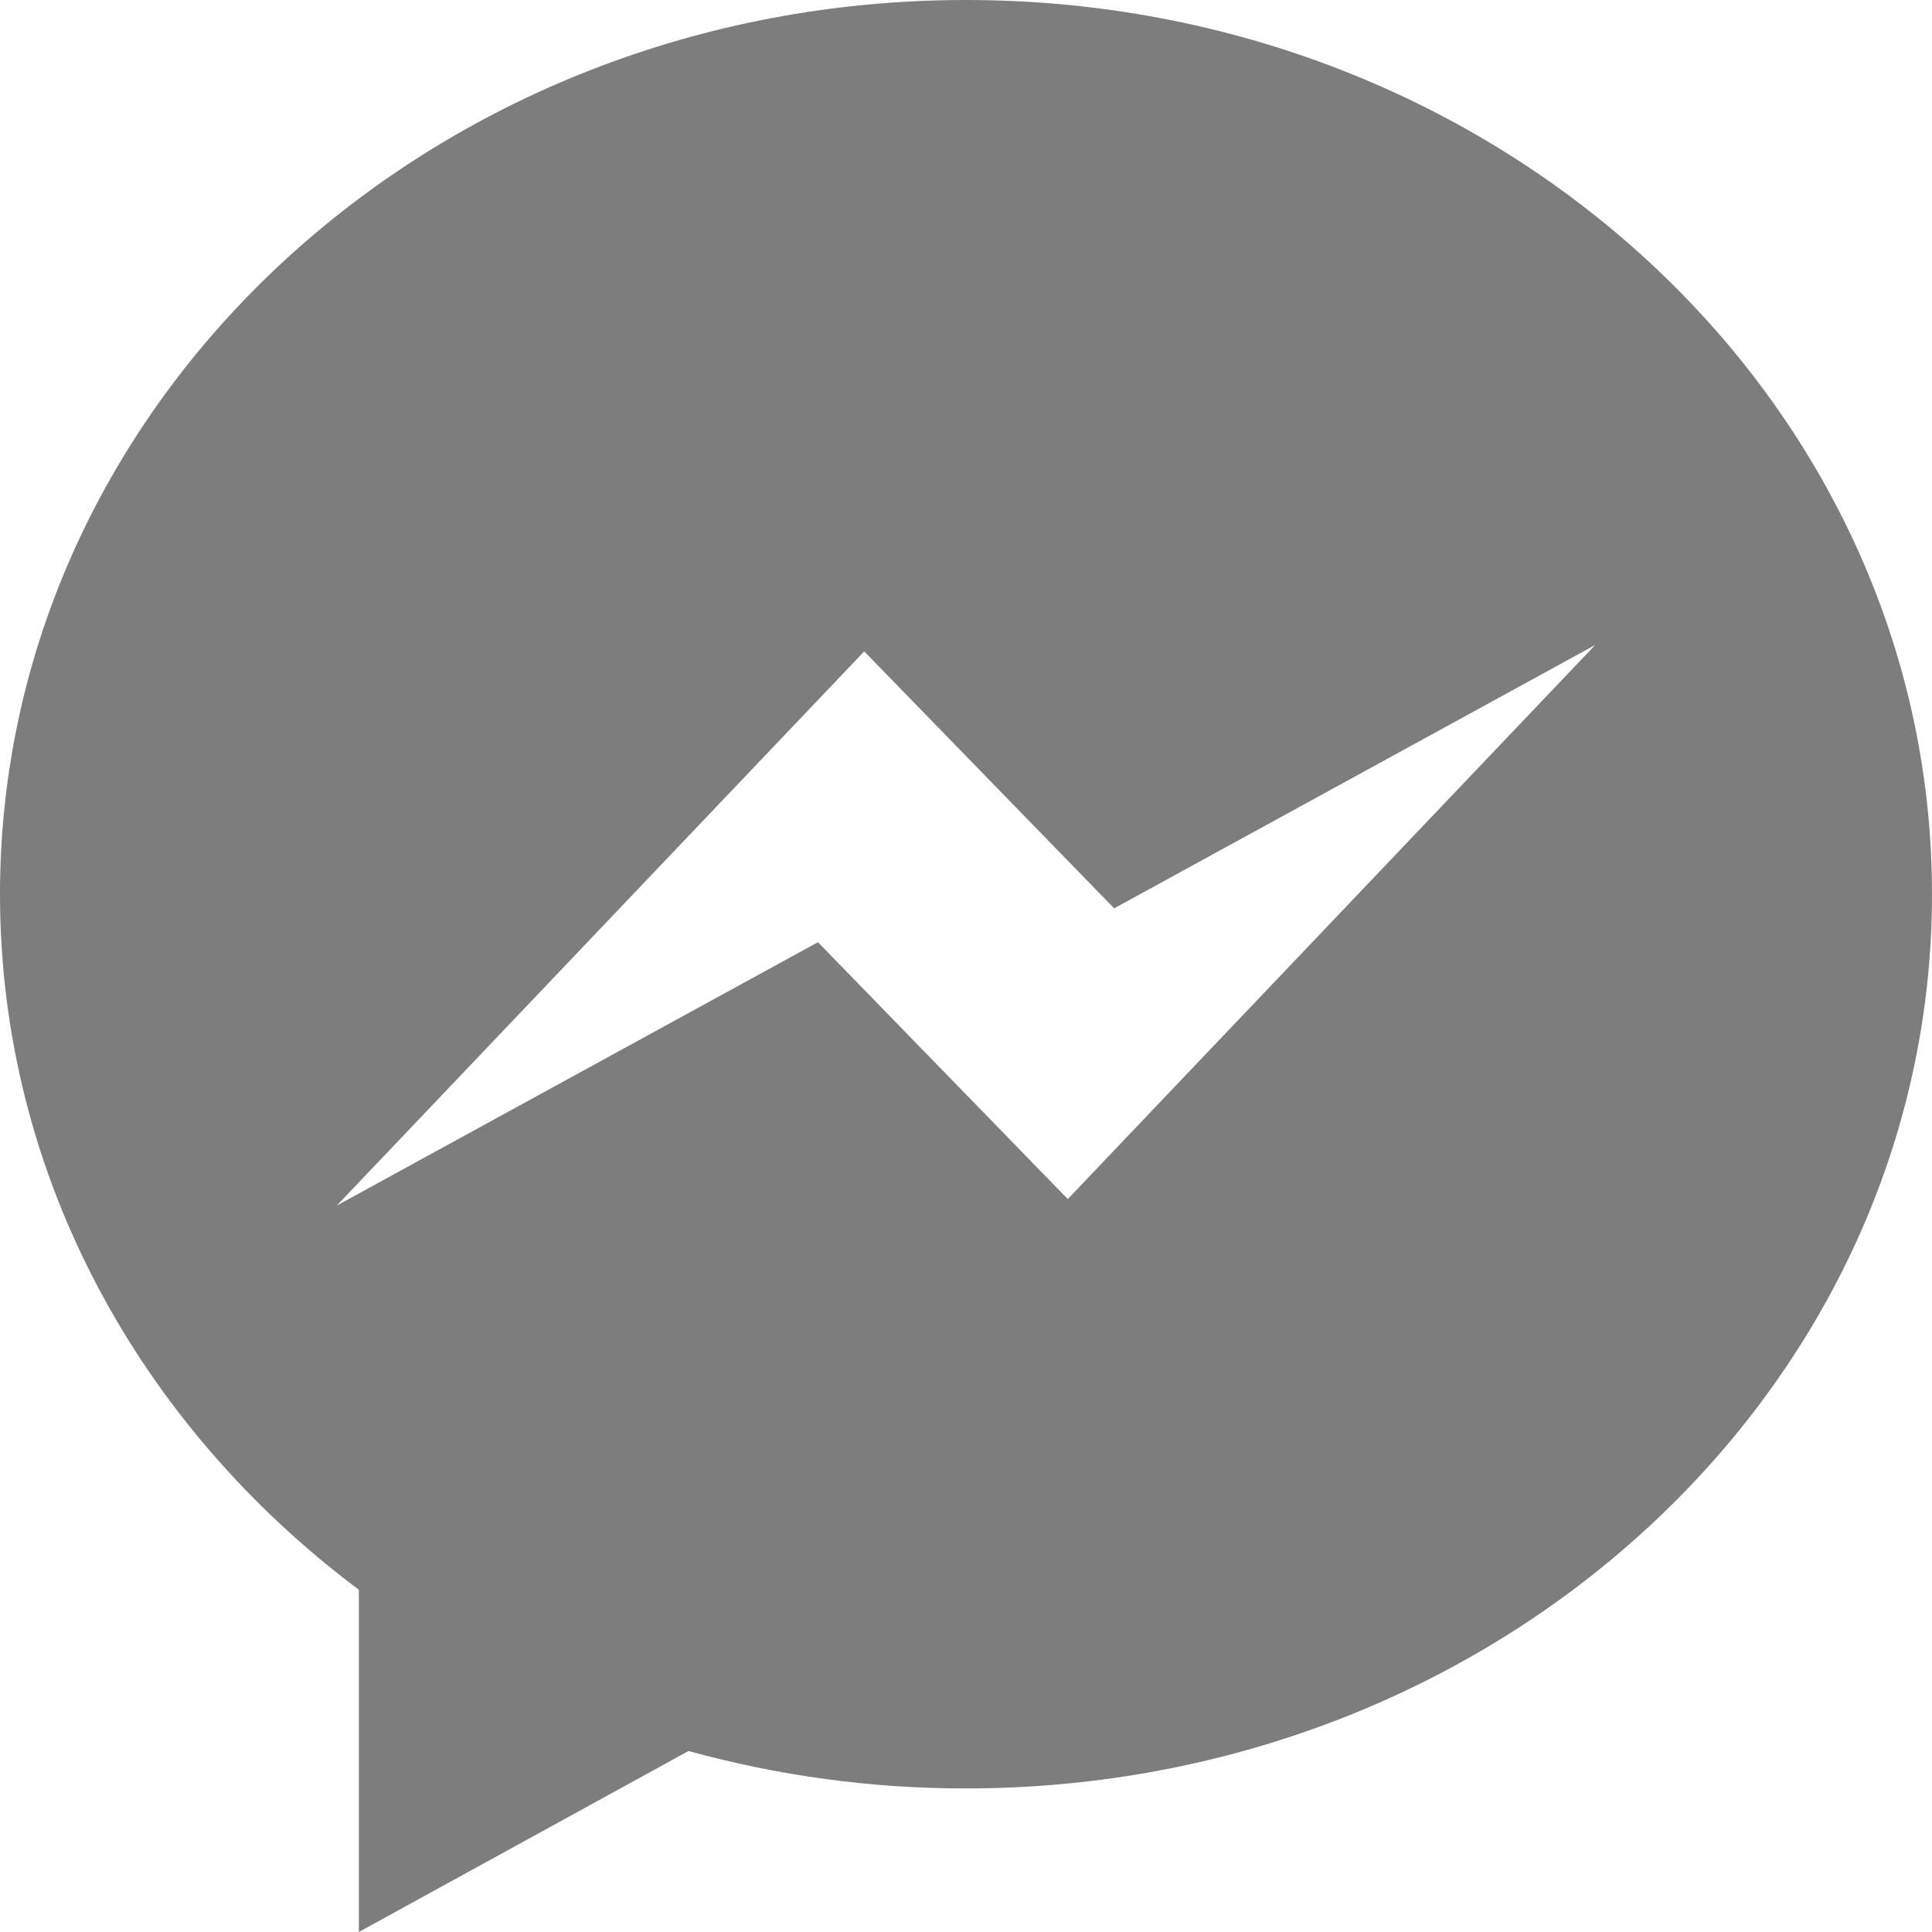 <?xml version="1.0" encoding="UTF-8"?>
<svg width="19px" height="19px" viewBox="0 0 19 19" version="1.1" xmlns="http://www.w3.org/2000/svg" xmlns:xlink="http://www.w3.org/1999/xlink">
    <!-- Generator: Sketch 52.1 (67048) - http://www.bohemiancoding.com/sketch -->
    <title>E15</title>
    <desc>Created with Sketch.</desc>
    <g id="Page-1" stroke="none" stroke-width="1" fill="none" fill-rule="evenodd">
        <g id="Home" transform="translate(-985, -3315)" fill="#7D7D7D" fill-rule="nonzero">
            <g id="Group-9" transform="translate(887, 3315)">
                <path d="M107.5,0 C102.254,0 98,3.937 98,8.794 C98,11.558 99.376,14.023 101.529,15.634 L101.529,19 L104.771,17.22 C105.66,17.465 106.578,17.589 107.5,17.588 C112.746,17.588 117,13.651 117,8.794 C117,3.937 112.747,0 107.5,0 Z M108.501,11.792 L106.044,9.266 L101.312,11.856 L106.499,6.406 L108.957,8.933 L113.688,6.343 L108.501,11.792 Z" id="E15"></path>
            </g>
        </g>
    </g>
</svg>
